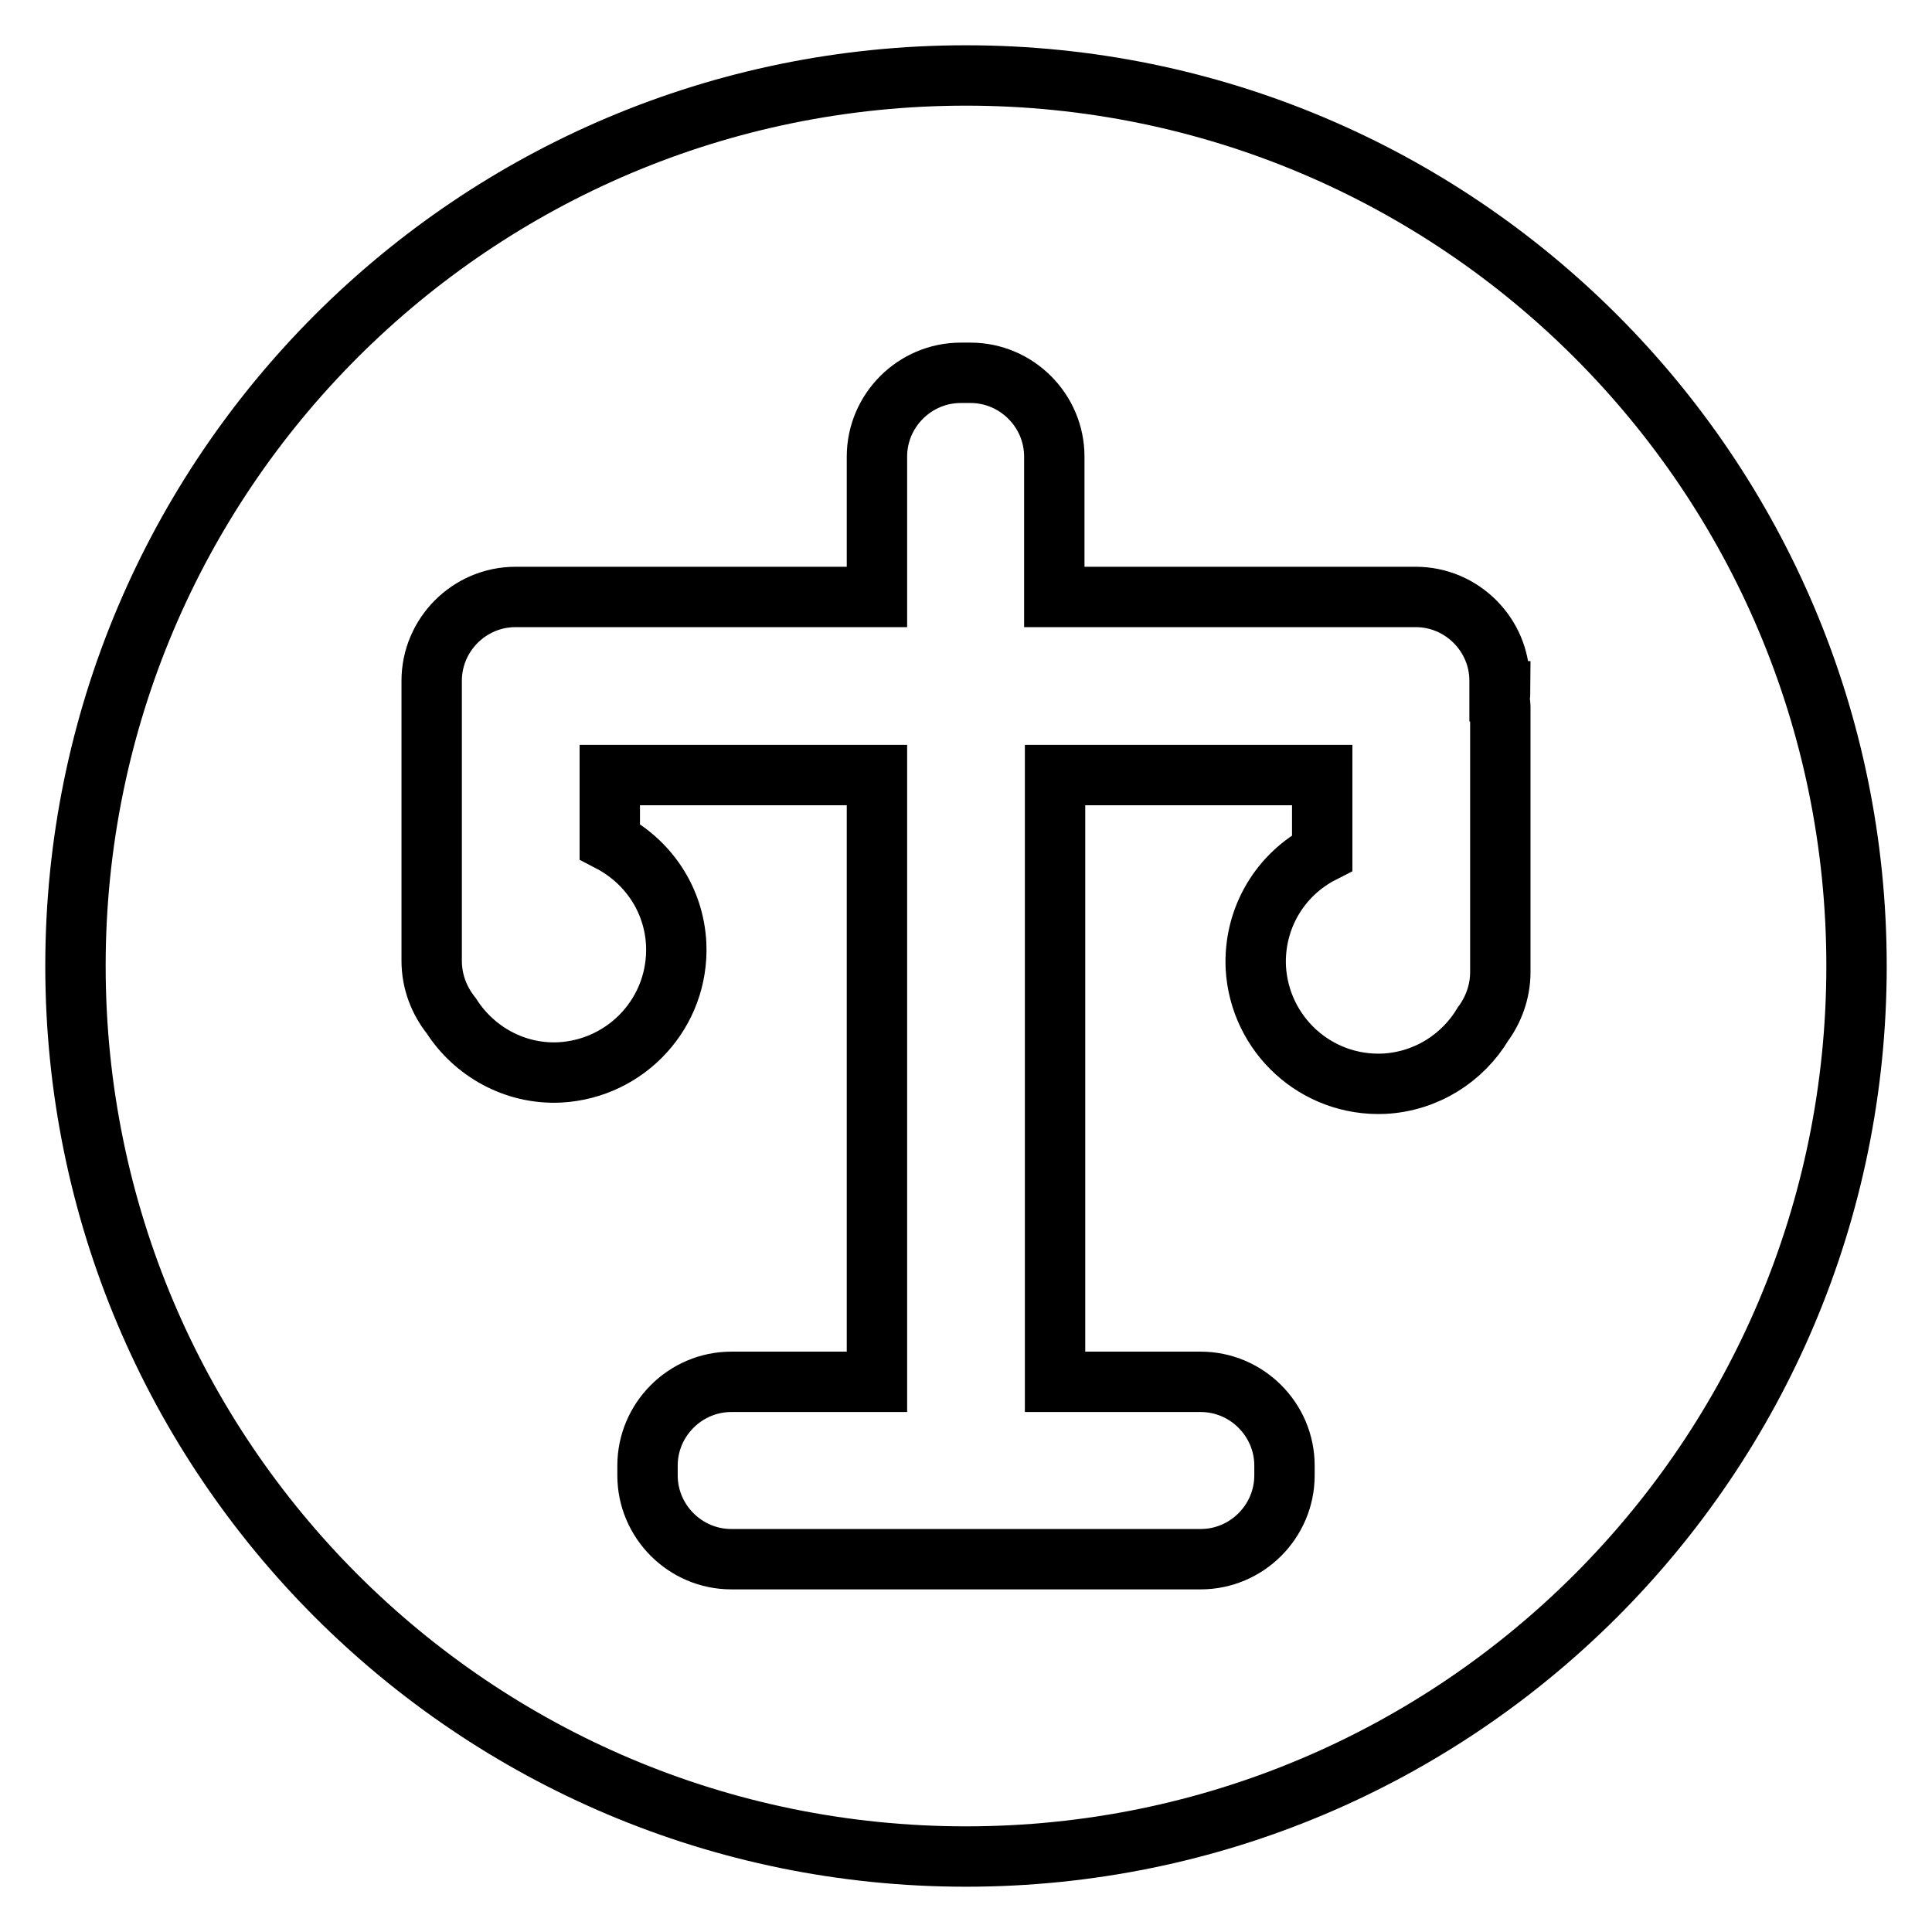 <?xml version="1.0" encoding="utf-8"?>
<!-- Svg Vector Icons : http://www.onlinewebfonts.com/icon -->
<!DOCTYPE svg PUBLIC "-//W3C//DTD SVG 1.1//EN" "http://www.w3.org/Graphics/SVG/1.1/DTD/svg11.dtd">
<svg version="1.1" xmlns="http://www.w3.org/2000/svg" xmlns:xlink="http://www.w3.org/1999/xlink" x="0px" y="0px" viewBox="0 0 256 256" enable-background="new 0 0 256 256" xml:space="preserve">
<g> <path stroke-width="8" fill-opacity="0" stroke="#000000"  d="M128,10C62.8,10,10,62.8,10,128c0,65.2,52.8,118,118,118c65.2,0,118-52.8,118-118C246,62.8,193.2,10,128,10 z M198.8,91.6c0,0.3-0.1,0.7-0.1,1c0,0.3,0.1,0.7,0.1,1v35.2c0,2.6-0.9,5-2.3,6.9c-2.7,4.5-7.5,7.6-13.1,7.9 c-9,0.4-16.5-6.5-17-15.4c-0.3-6.6,3.3-12.4,8.8-15.2v-10.3h-35.4v80.4h19.3c6.1,0,11.1,5,11.1,11.1v1.3c0,6.1-5,11.1-11.1,11.1 H96.9c-6.1,0-11.1-5-11.1-11.1v-1.3c0-6.1,5-11.1,11.1-11.1h19.3v-80.4H80.8v8.8c5,2.6,8.5,7.6,8.8,13.6c0.4,9-6.5,16.5-15.4,17 c-6,0.3-11.4-2.8-14.4-7.5c-1.6-2-2.6-4.5-2.6-7.3V92.1c0-0.1,0-0.2,0-0.3c0-0.1,0-0.2,0-0.3v-1.3c0-6.1,5-11.1,11.1-11.1h47.9 V60.5c0-6.1,5-11.1,11.1-11.1h1.3c6.1,0,11.1,5,11.1,11.1v18.6h47.9c6.1,0,11.1,5,11.1,11.1V91.6L198.8,91.6z"/></g>
</svg>